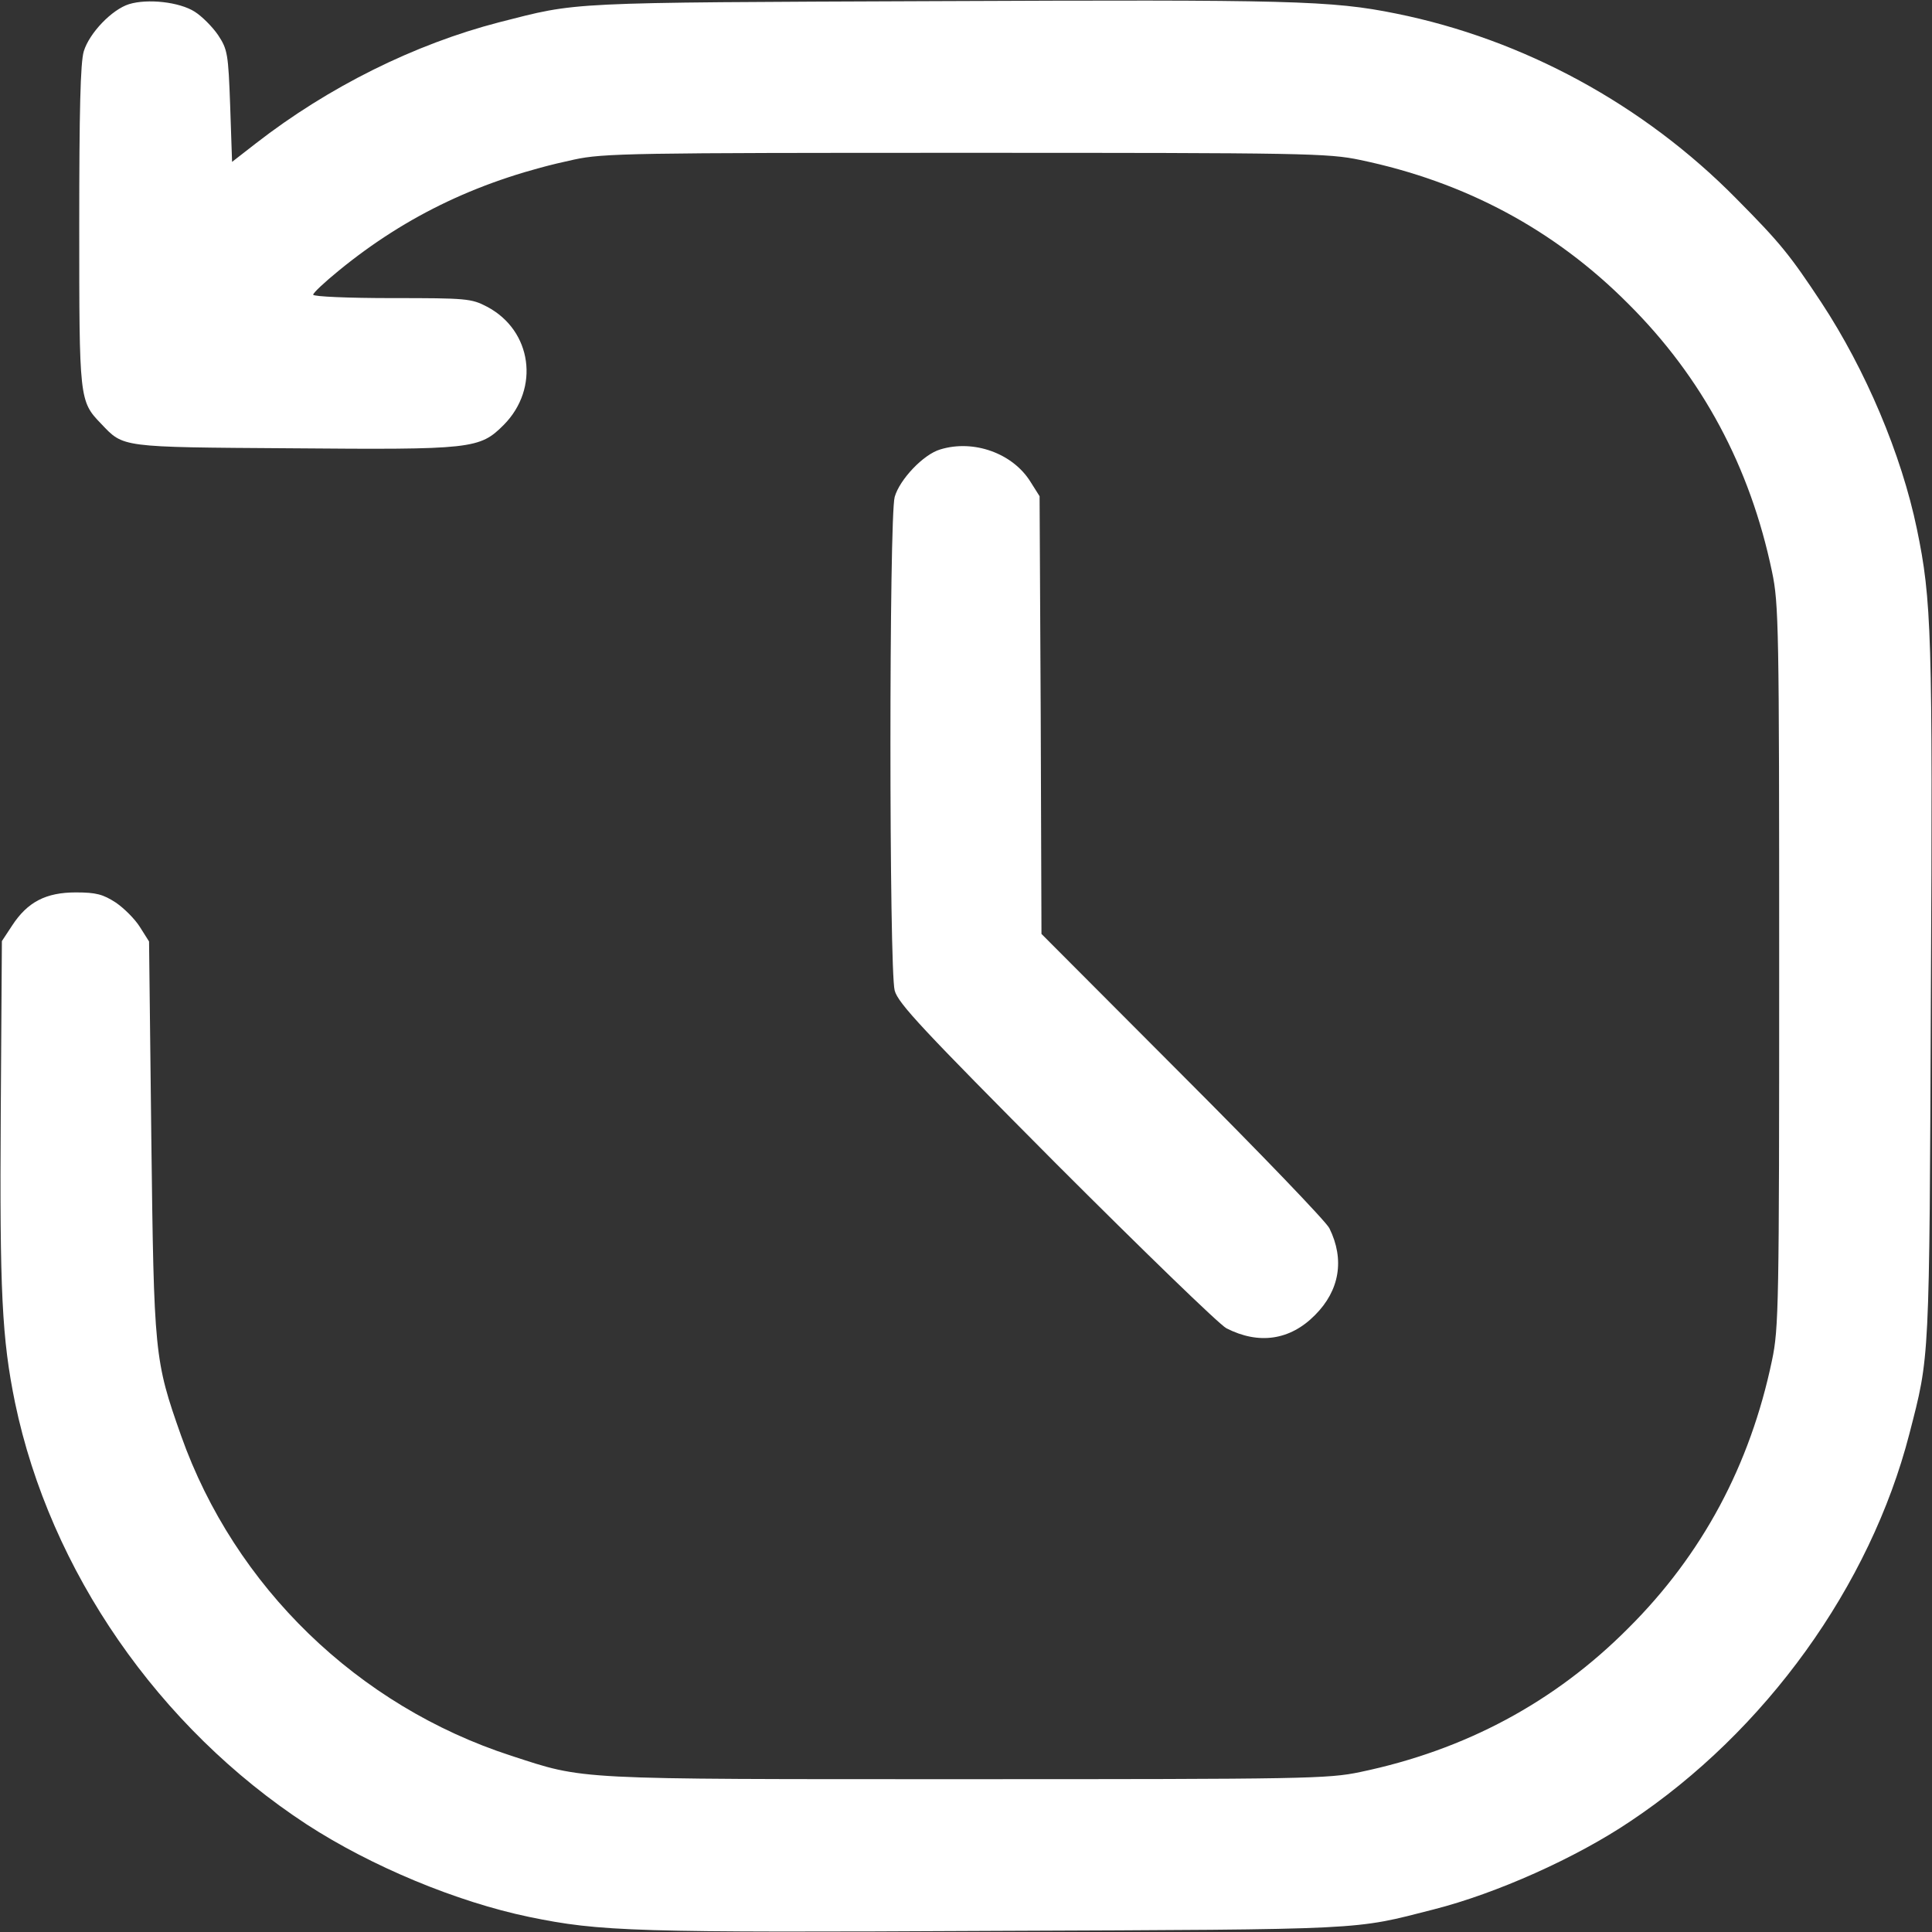 <?xml version="1.0" encoding="utf-8"?>
<!-- Generator: Adobe Illustrator 25.3.1, SVG Export Plug-In . SVG Version: 6.00 Build 0)  -->
<svg version="1.1" id="Слой_1" xmlns="http://www.w3.org/2000/svg" xmlns:xlink="http://www.w3.org/1999/xlink" x="0px" y="0px"
	 viewBox="0 0 512 512" style="enable-background:new 0 0 512 512;" xml:space="preserve">
<rect x="0" y="0" width="512" height="512" fill="#333333" stroke="none"/>
<style type="text/css">
	.st0{fill:#FFFFFF;}
</style>
<g transform="translate(0,512) scale(0.1,-0.1)">
	<path class="st0" d="M342,5109c-45-14-105-76-120-125c-9-30-12-159-12-463c0-459,0-464,58-524c60-63,48-62,502-65
		c482-4,501-2,565,62c96,97,75,250-44,313c-42,22-54,23-253,23c-114,0-208,4-208,9s30,33,68,64c181,148,380,242,623,294
		c78,17,156,18,1039,18c898,0,960-1,1045-19c278-58,515-185,710-381c196-195,323-432,381-710c18-85,19-147,19-1045s-1-960-19-1045
		c-58-278-185-515-381-710c-195-196-432-323-710-381c-85-18-147-19-1045-19c-1049,0-1008-2-1205,62c-407,132-733,448-875,848
		c-71,201-72,215-79,790l-6,520l-24,38c-13,21-42,50-64,65c-34,22-52,27-106,27c-79,0-128-25-169-88l-27-41l-3-455
		c-3-474,3-598,38-769c93-445,380-860,773-1117c171-111,397-205,589-245C1591,1,1679-2,2640,3c992,4,945,2,1160,57
		c165,42,376,136,520,233c359,239,636,624,740,1027c54,210,53,179,57,1165c5,956,2,1045-37,1233c-41,198-136,422-253,600
		c-84,127-109,158-225,275c-246,250-565,423-902,491c-172,35-281,37-1220,33c-991-4-945-2-1157-56c-224-58-452-171-645-321l-63-49
		l-5,148c-5,139-7,150-32,188c-15,22-43,50-62,62C475,5115,391,5124,342,5109z"/>
	<path class="st0" d="M2492,3929c-45-13-108-80-121-126c-15-53-15-1253,0-1308c9-34,75-104,427-458c230-230,433-427,452-437
		c86-44,169-32,235,35c65,65,79,147,38,230c-8,17-183,199-389,405l-374,375l-2,580l-3,580l-24,38C2684,3919,2580,3956,2492,3929z"/>
</g>
</svg>
